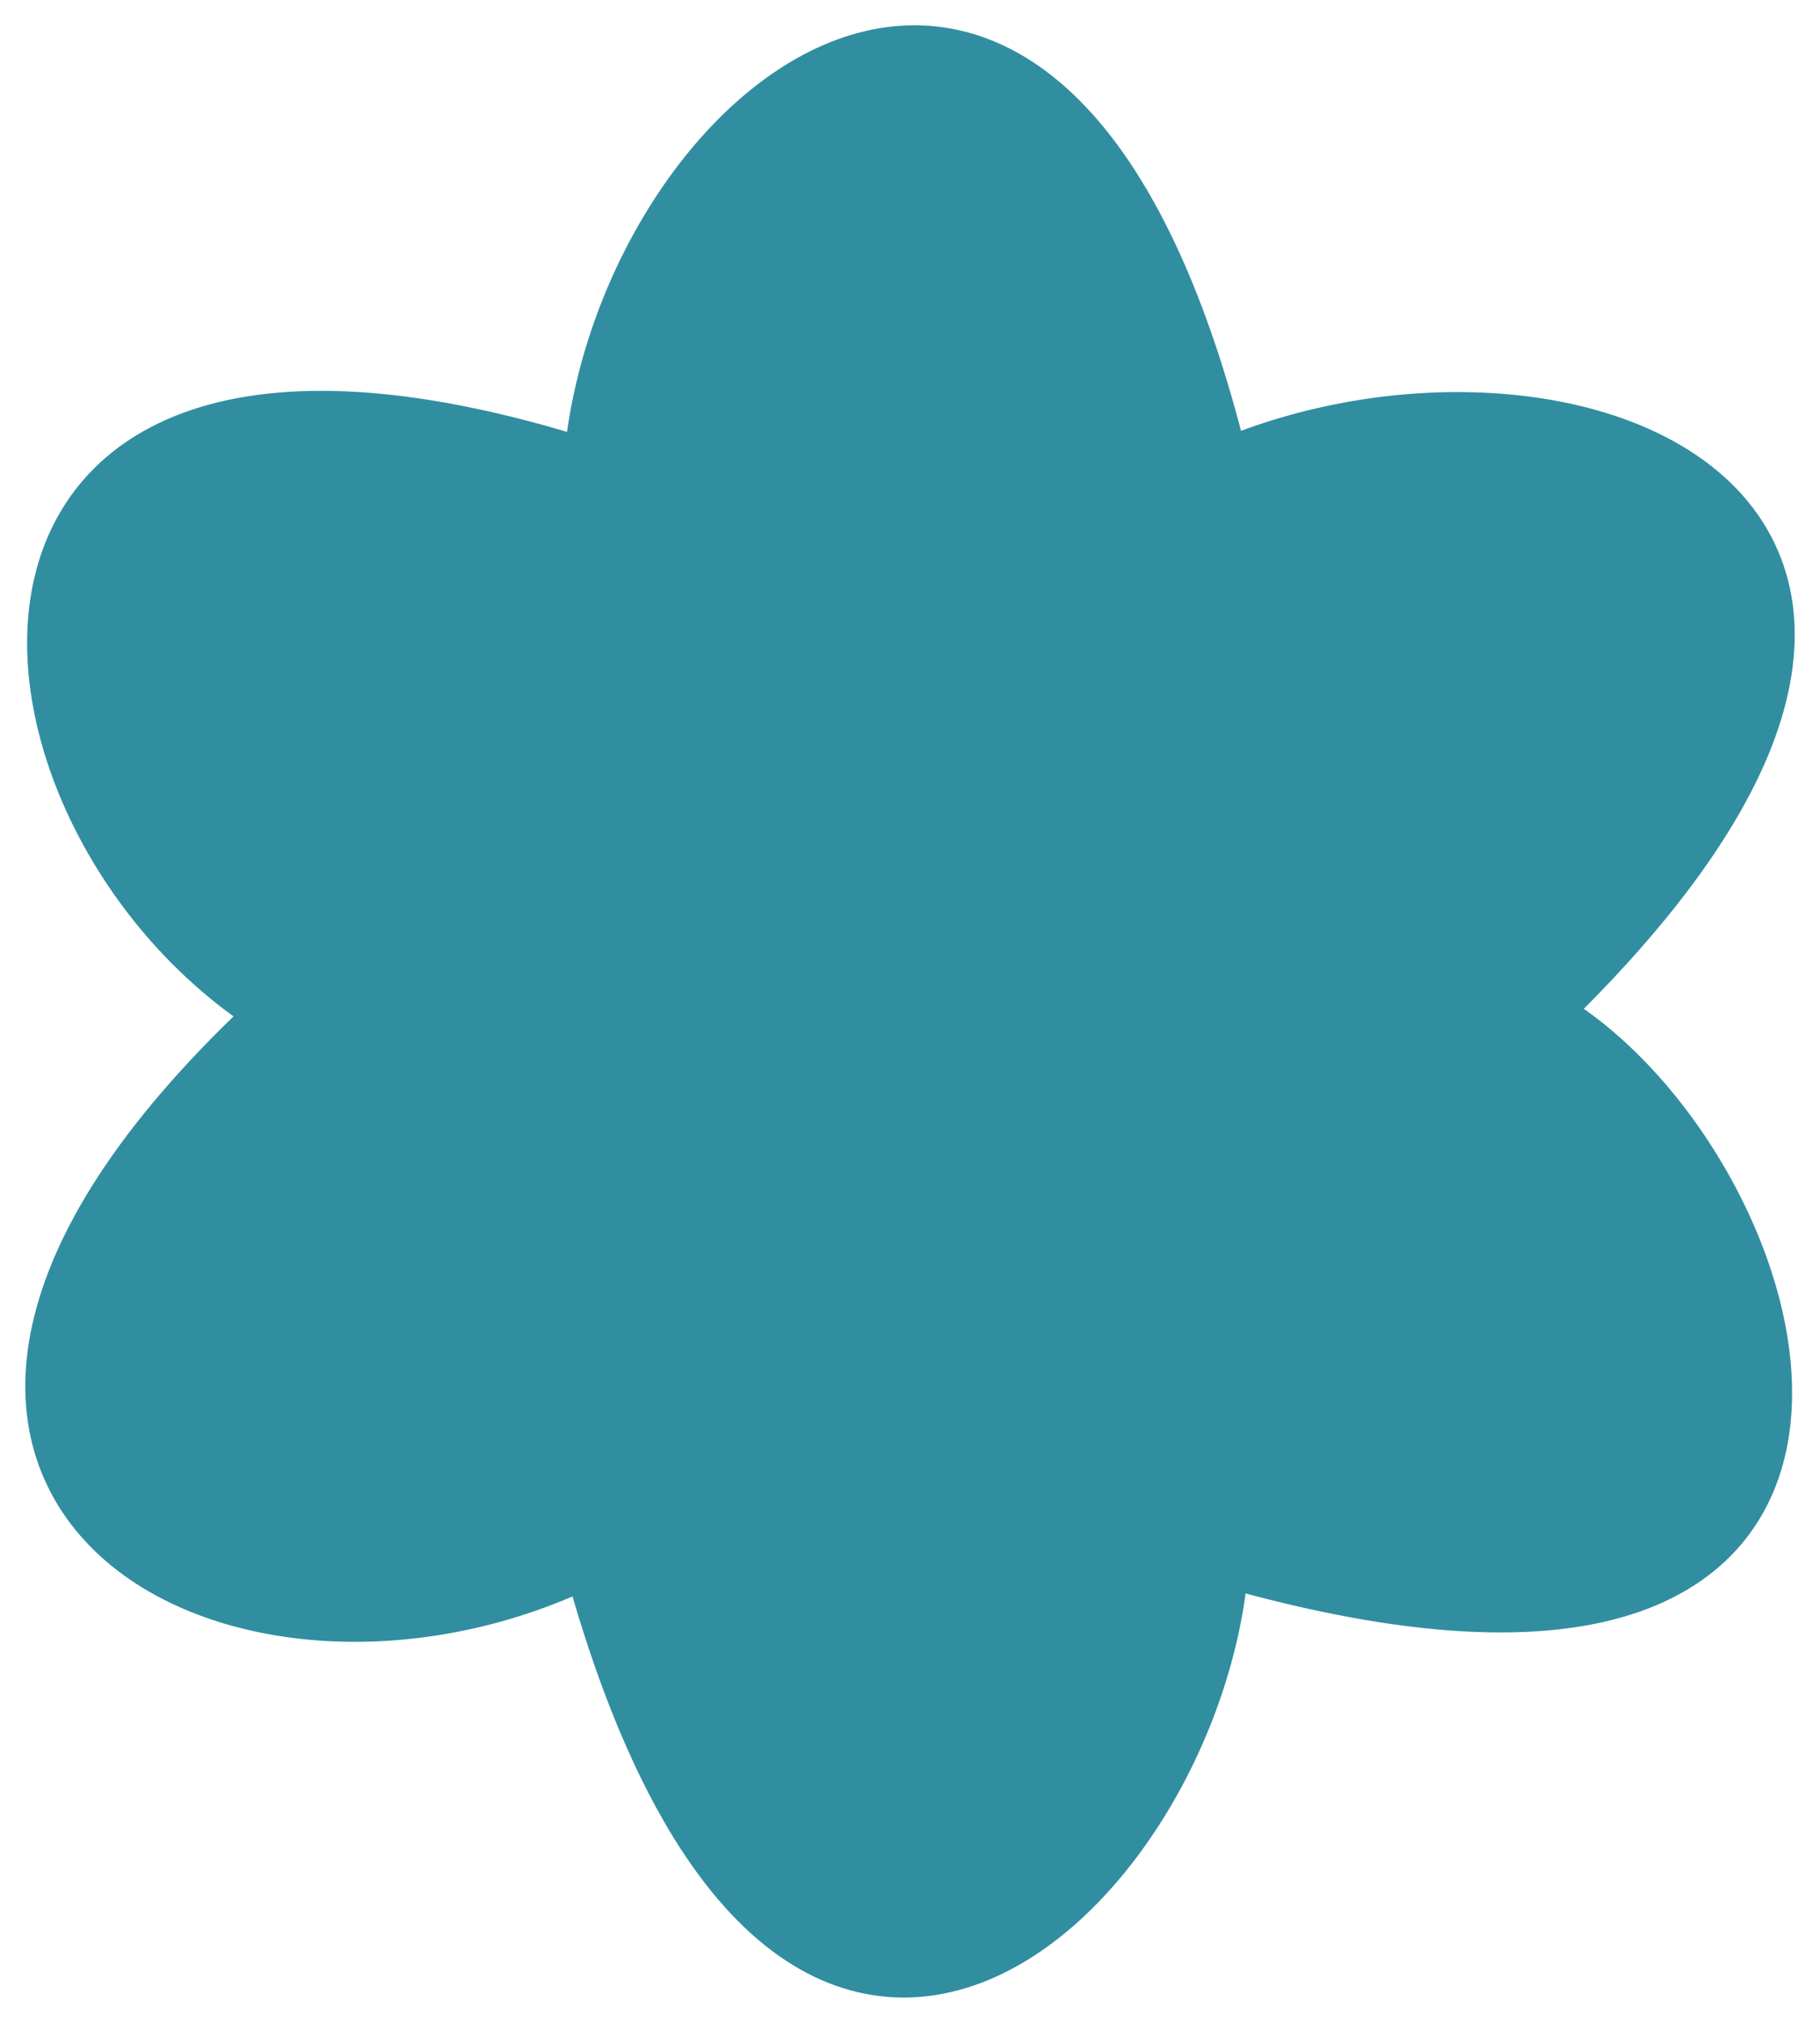 <svg width="36" height="40" viewBox="0 0 36 40" fill="none" xmlns="http://www.w3.org/2000/svg">
<path d="M24.203 9.195C20.752 -4.999 12.221 2.098 11.646 9.195C-1.869 4.879 -0.719 16.196 5.416 20.033C-4.629 29.317 4.649 34.323 11.646 30.87C15.576 45.256 23.723 37.488 24.203 30.87C39.251 35.186 35.609 22.91 30.529 20.033C40.88 10.058 30.912 6.318 24.203 9.195Z" fill="#318EA0" stroke="#318EA0"/>
</svg>
